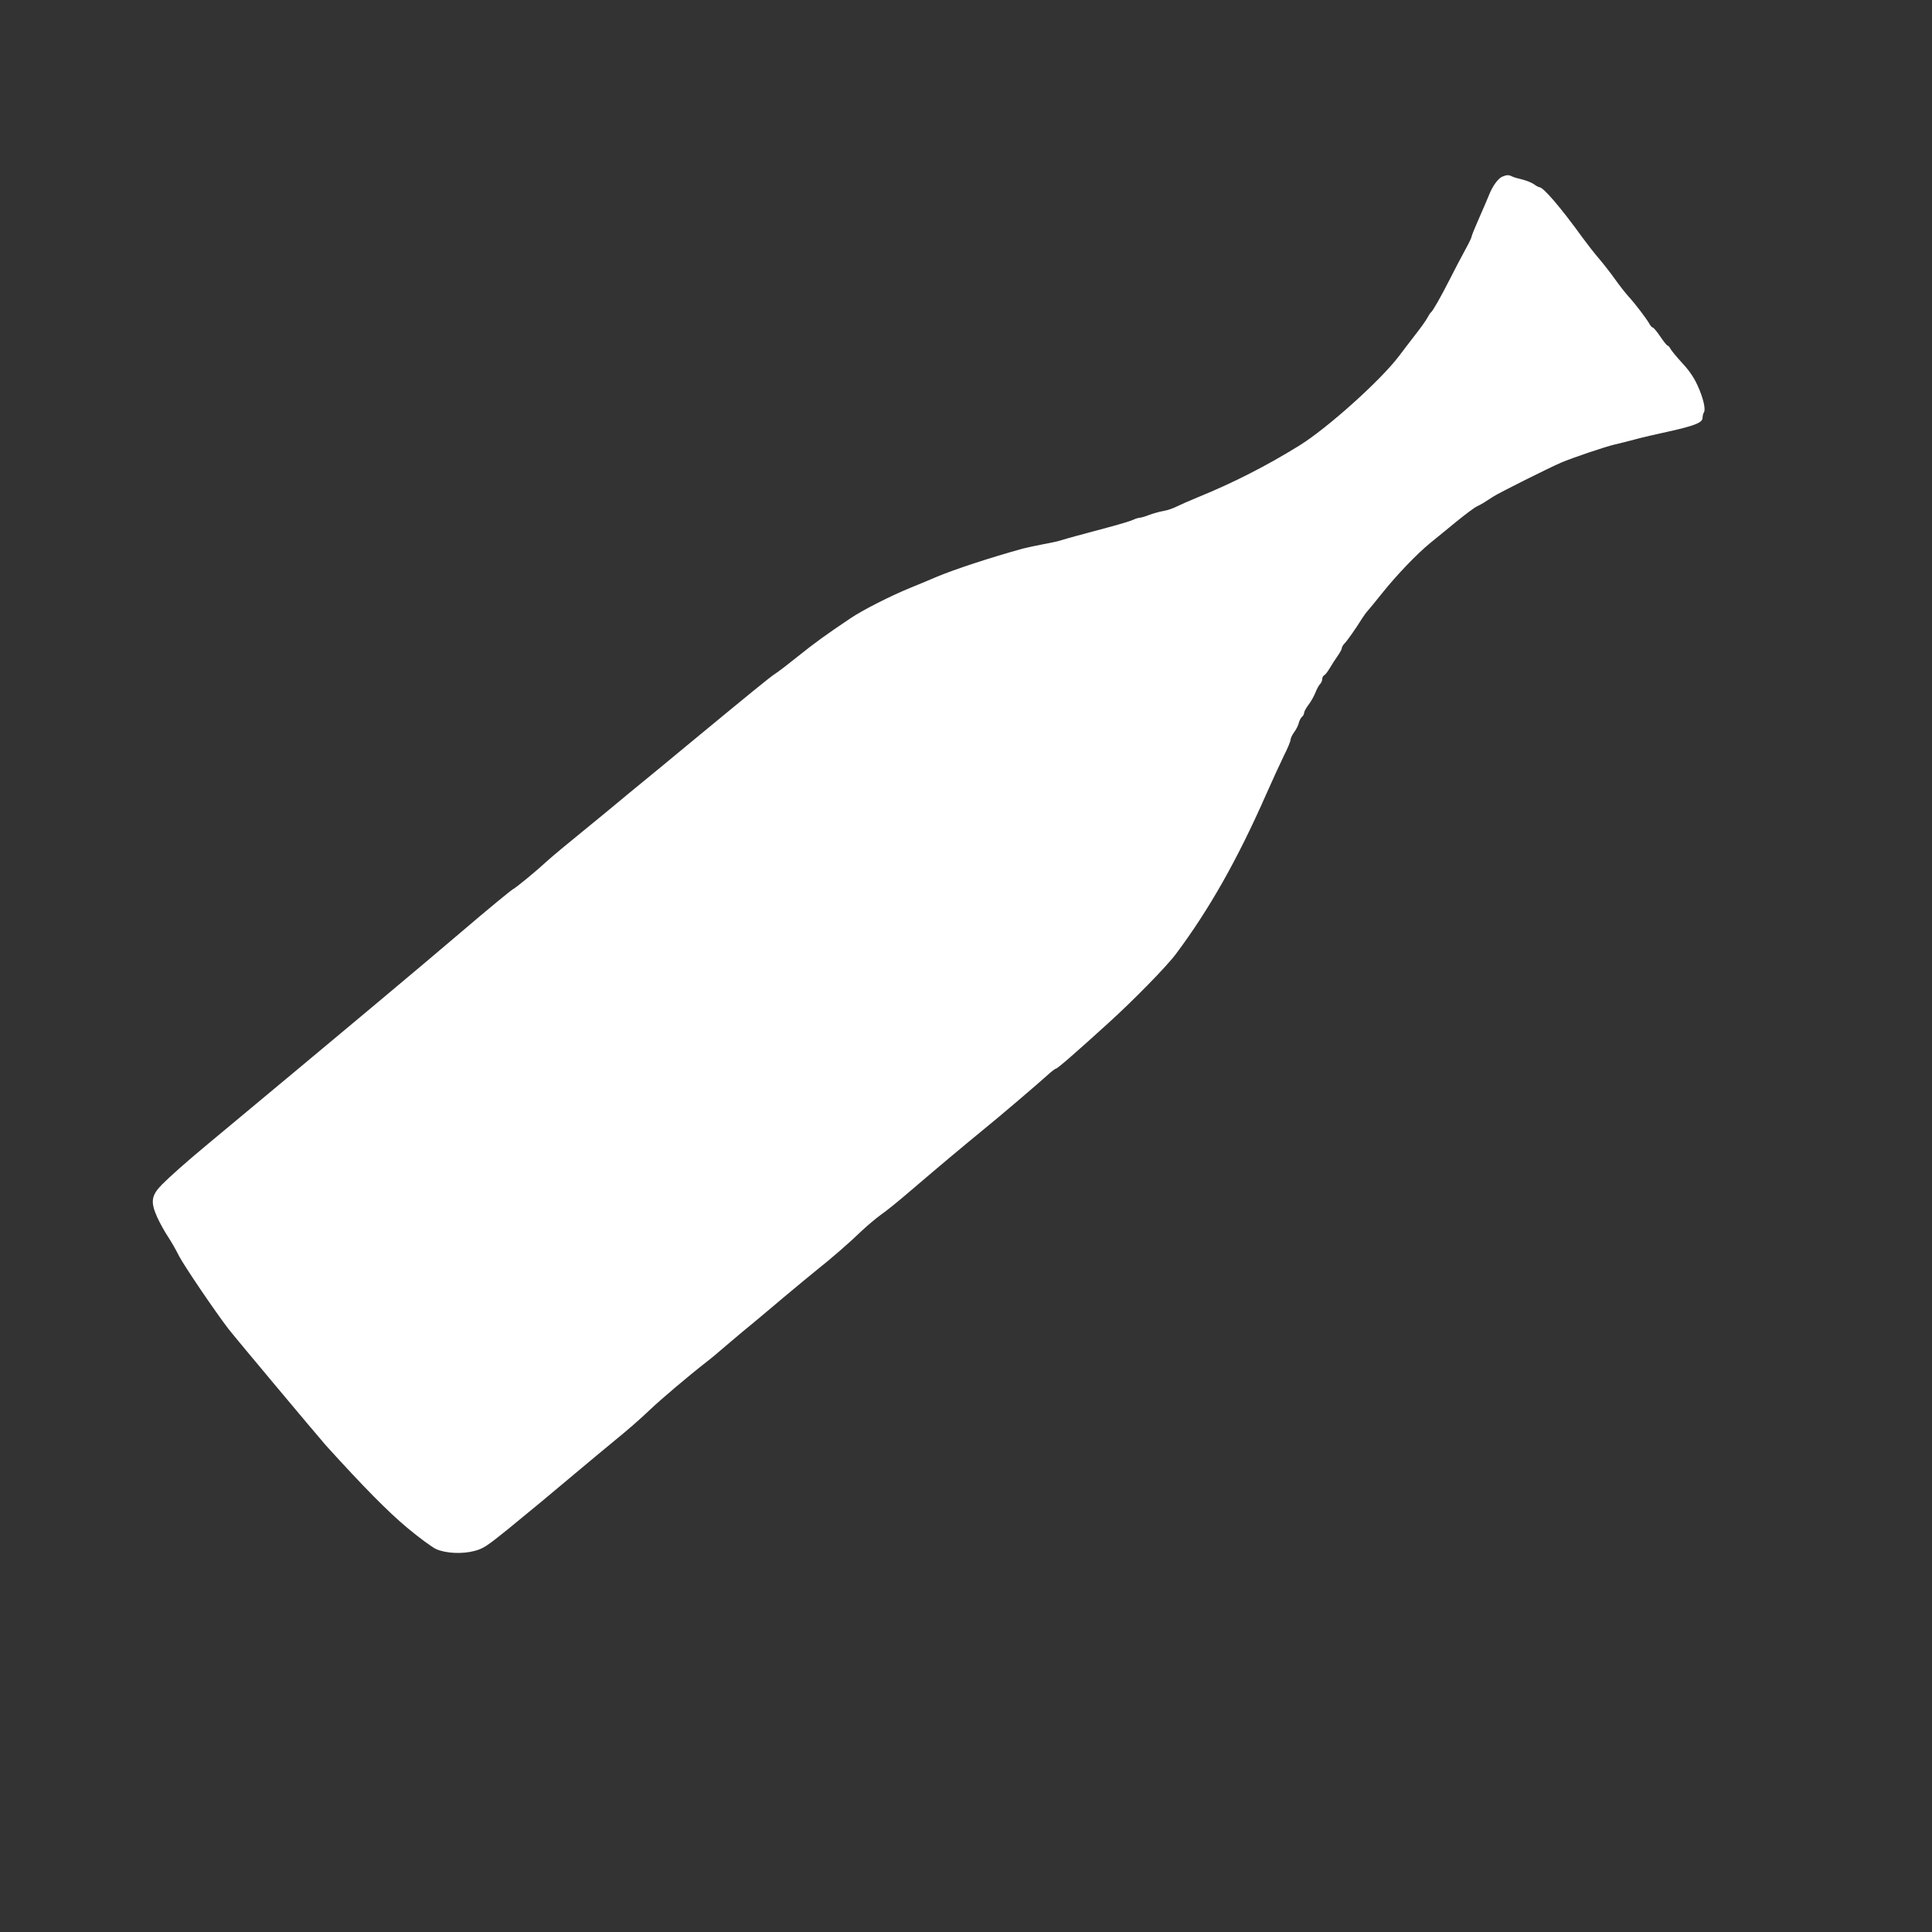 <?xml version="1.0" standalone="no"?>
<!DOCTYPE svg PUBLIC "-//W3C//DTD SVG 20010904//EN"
 "http://www.w3.org/TR/2001/REC-SVG-20010904/DTD/svg10.dtd">
<svg version="1.0" xmlns="http://www.w3.org/2000/svg"
 width="1280pt" height="1280pt" viewBox="0 0 1280 1280"
 preserveAspectRatio="xMidYMid meet">
<rect x="0" y="0" width="1280" height="1280" fill="#333333" stroke="none"/>
<g transform="translate(0,1280) scale(0.1,-0.1)"
fill="#ffffff" stroke="none">
<path d="M9954 11630 c-28 -11 -65 -62 -88 -120 -10 -25 -40 -95 -67 -156 -27
-61 -49 -115 -49 -121 0 -6 -19 -46 -43 -89 -24 -44 -69 -129 -100 -191 -61
-120 -115 -215 -127 -223 -4 -3 -14 -18 -23 -35 -8 -16 -45 -68 -82 -115 -36
-47 -85 -110 -107 -140 -122 -161 -473 -476 -658 -591 -220 -136 -439 -248
-680 -346 -47 -19 -105 -45 -130 -57 -25 -13 -65 -27 -90 -31 -25 -4 -67 -16
-95 -26 -27 -11 -56 -19 -63 -19 -8 0 -28 -6 -45 -14 -18 -8 -77 -26 -132 -41
-225 -60 -312 -84 -340 -93 -16 -6 -70 -18 -120 -27 -49 -9 -112 -23 -140 -30
-223 -62 -447 -136 -565 -185 -41 -18 -122 -51 -180 -75 -130 -53 -315 -147
-395 -201 -161 -108 -240 -165 -349 -253 -66 -53 -134 -105 -152 -116 -31 -19
-189 -149 -584 -475 -102 -85 -231 -191 -285 -235 -54 -44 -139 -114 -189
-156 -50 -41 -118 -98 -152 -125 -160 -130 -262 -215 -294 -244 -78 -72 -207
-178 -231 -191 -15 -8 -168 -134 -340 -281 -298 -254 -726 -612 -1698 -1421
-131 -109 -234 -201 -287 -254 -72 -73 -78 -115 -33 -216 18 -40 51 -99 73
-132 22 -33 54 -90 72 -126 29 -58 238 -367 328 -484 45 -58 592 -711 645
-771 251 -277 411 -439 539 -546 79 -66 165 -129 191 -141 65 -29 175 -34 256
-12 56 15 82 32 217 141 194 159 256 210 452 375 88 74 200 167 250 208 96 78
175 147 241 210 78 74 260 228 381 322 18 13 81 66 140 117 60 51 134 113 164
137 30 25 120 100 200 168 80 67 179 149 220 182 95 75 216 180 300 261 36 34
93 82 126 106 34 23 114 88 178 143 247 211 371 314 499 419 97 78 370 311
428 364 25 23 50 42 55 42 10 0 137 111 345 300 168 152 390 379 450 460 220
294 407 625 594 1049 42 95 96 213 120 262 25 49 45 97 45 107 0 10 11 33 24
51 14 19 28 46 31 62 4 15 13 33 21 40 8 6 14 18 14 26 0 8 13 32 28 52 16 20
36 56 46 80 9 24 23 50 31 58 8 8 15 23 15 33 0 11 6 23 14 27 8 4 24 26 37
48 13 22 36 58 51 79 15 21 28 45 28 52 0 7 8 21 18 31 17 17 75 99 117 167
11 17 28 41 38 51 10 11 52 63 94 115 95 119 228 258 318 332 39 31 117 96
175 143 58 47 119 93 135 100 33 16 49 26 110 66 39 25 368 190 450 225 79 33
291 105 353 119 34 8 95 23 135 34 39 11 137 34 217 51 177 39 230 60 230 92
0 13 4 29 9 36 13 21 -5 97 -43 180 -24 52 -55 98 -103 149 -37 41 -72 83 -77
94 -5 10 -13 19 -17 19 -5 0 -27 27 -49 60 -22 33 -45 60 -50 60 -5 0 -15 11
-22 24 -18 33 -94 133 -138 181 -20 22 -61 74 -90 115 -29 41 -76 101 -104
134 -28 32 -78 96 -111 141 -146 202 -260 335 -287 335 -5 0 -21 9 -36 20 -15
10 -49 24 -77 31 -27 6 -58 15 -67 20 -21 11 -36 11 -64 -1z"/>
</g>
</svg>
